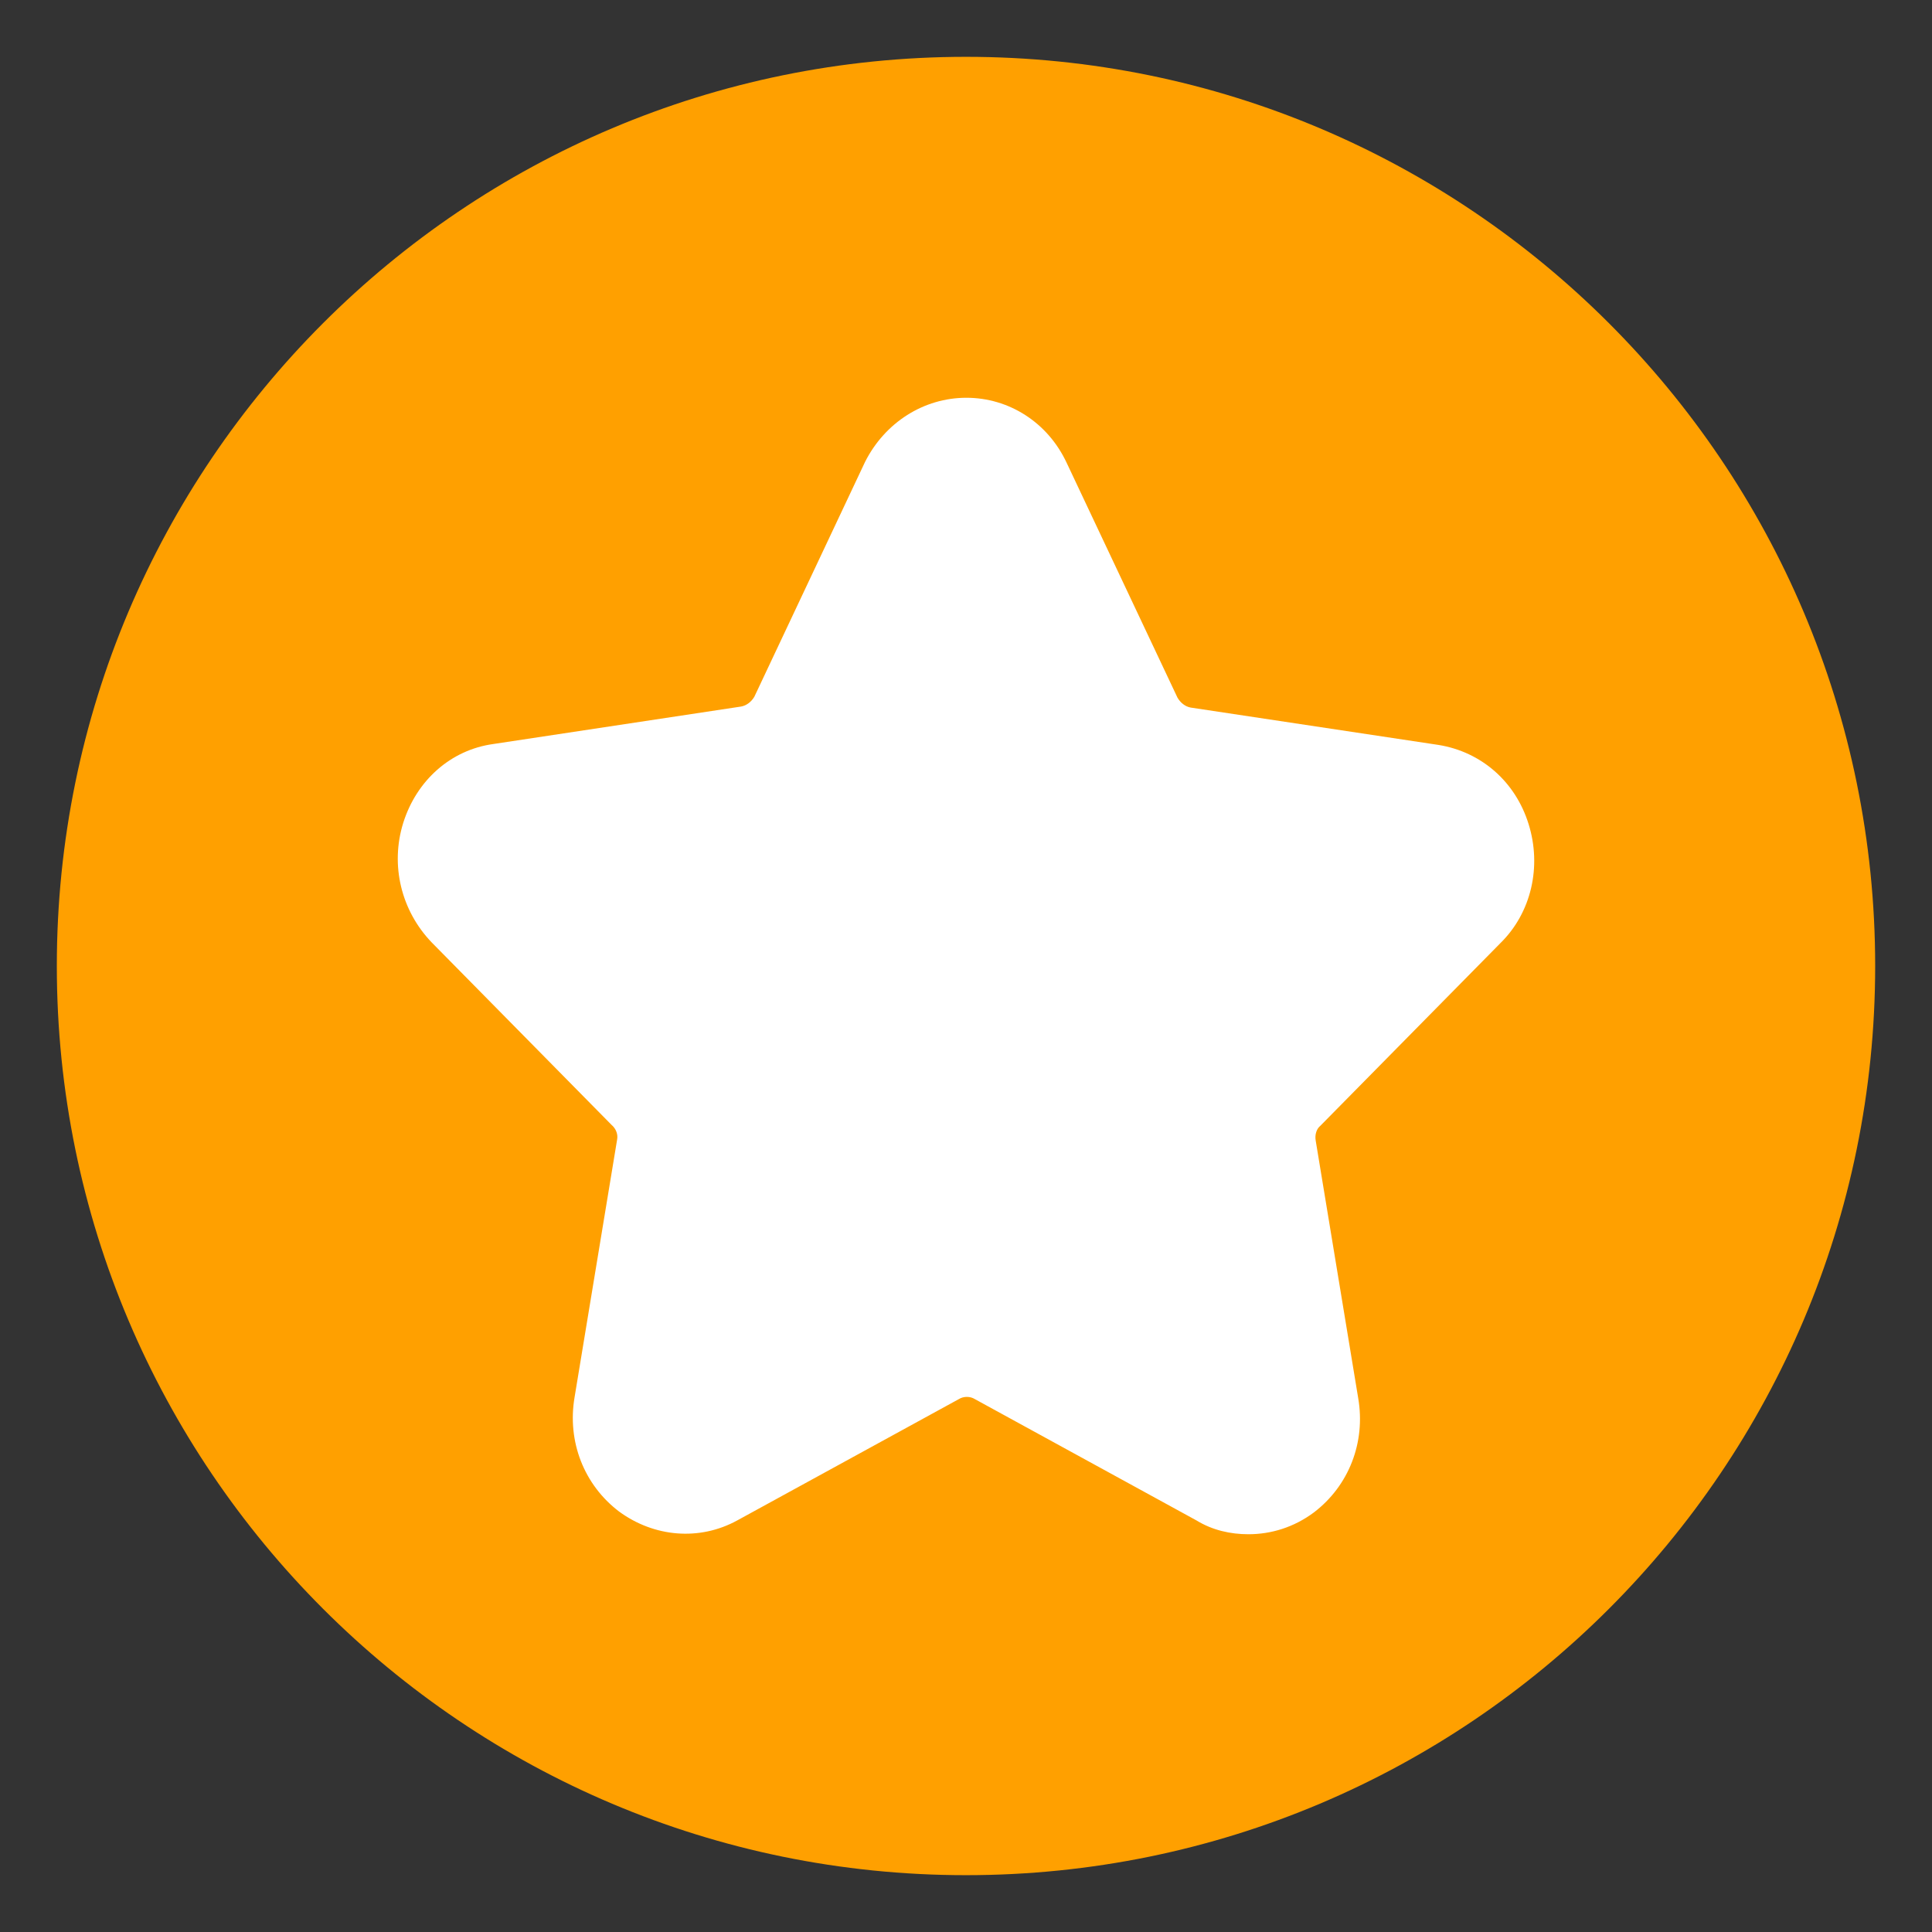 <svg width="17" height="17" viewBox="0 0 17 17" fill="none" xmlns="http://www.w3.org/2000/svg">
<rect x="0" y="0" width="17" height="17" fill="#333333" stroke="none"/>
<g clip-path="url(#clip0_137_556)">
<path d="M16.5 8.5C16.5 12.918 12.918 16.5 8.5 16.5C4.082 16.5 0.5 12.918 0.5 8.5C0.5 4.082 4.082 0.5 8.5 0.5C12.918 0.5 16.5 4.082 16.5 8.5Z" fill="#FFA000"/>
<path d="M10.985 13.5C10.827 13.5 10.669 13.465 10.527 13.378L8.578 12.311C8.537 12.285 8.478 12.285 8.437 12.311L6.488 13.378C6.155 13.561 5.755 13.526 5.447 13.3C5.139 13.066 4.989 12.684 5.056 12.293L5.43 10.028C5.439 9.984 5.422 9.932 5.38 9.897L3.798 8.292C3.531 8.014 3.432 7.614 3.548 7.241C3.665 6.868 3.965 6.599 4.339 6.547L6.521 6.217C6.571 6.208 6.613 6.173 6.638 6.13L7.612 4.064C7.787 3.717 8.129 3.5 8.503 3.5C8.878 3.5 9.22 3.717 9.386 4.073L10.361 6.139C10.386 6.182 10.427 6.217 10.477 6.226L12.659 6.555C13.034 6.616 13.334 6.877 13.45 7.25C13.567 7.623 13.476 8.031 13.201 8.3L11.618 9.906C11.585 9.932 11.568 9.984 11.577 10.036L11.951 12.302C12.018 12.693 11.868 13.075 11.56 13.309C11.385 13.439 11.185 13.5 10.985 13.5Z" fill="white"/>
</g>
<defs>
<clipPath id="clip0_137_556">
<rect width="16" height="16" fill="white" transform="translate(0.5 0.5)"/>
</clipPath>
</defs>
</svg>
